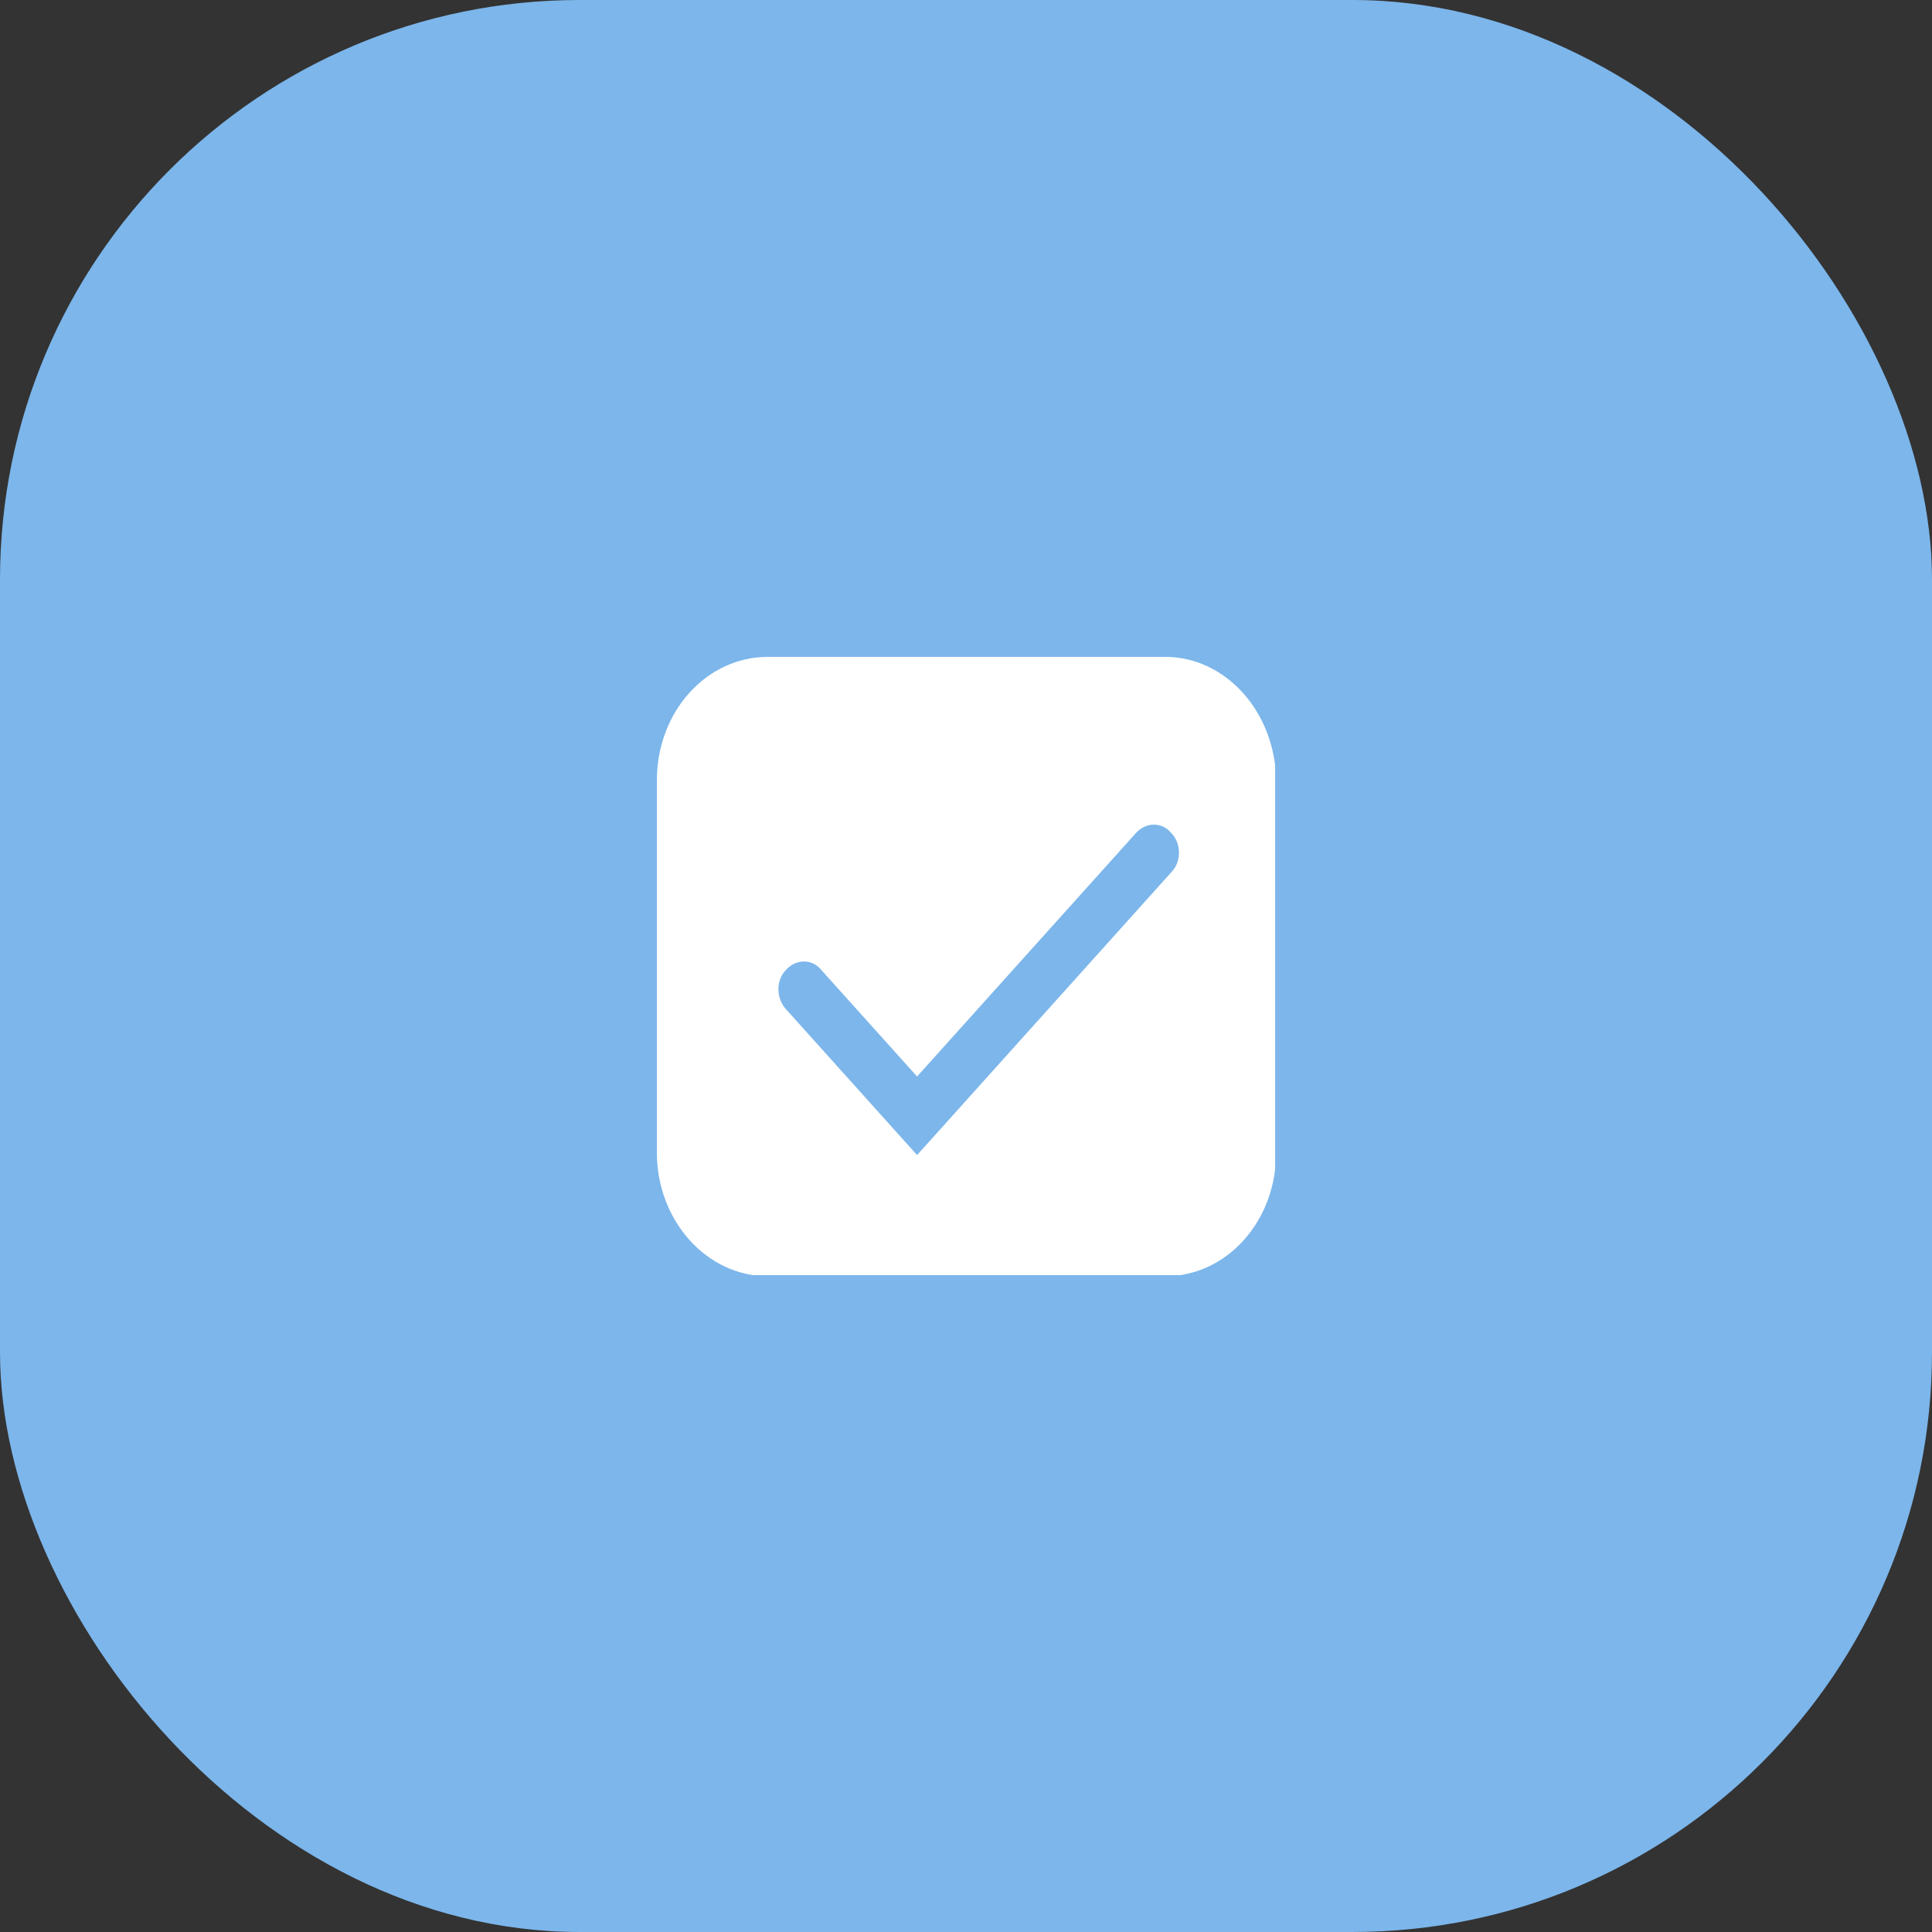 <svg width="50" height="50" viewBox="0 0 50 50" fill="none" xmlns="http://www.w3.org/2000/svg">
<rect x="0" y="0" width="50" height="50" fill="#333333" stroke="none"/>
<rect width="50" height="50" rx="15" fill="#7CB6EB"/>
<g clip-path="url(#clip0_838_3491)">
<path d="M30.155 17H19.871C18.279 17 17 18.423 17 20.194V29.835C17 31.577 18.279 33.029 19.871 33.029H30.155C31.747 33.029 33.026 31.606 33.026 29.835V20.194C33 18.423 31.721 17 30.155 17ZM30.338 22.546L23.734 29.893L20.341 26.118C20.08 25.828 20.08 25.363 20.341 25.102C20.602 24.811 21.02 24.811 21.255 25.102L23.734 27.86L29.398 21.559C29.659 21.269 30.077 21.269 30.312 21.559C30.573 21.82 30.573 22.285 30.338 22.546Z" fill="white"/>
</g>
<defs>
<clipPath id="clip0_838_3491">
<rect width="16" height="16" fill="white" transform="translate(17 17)"/>
</clipPath>
</defs>
</svg>
